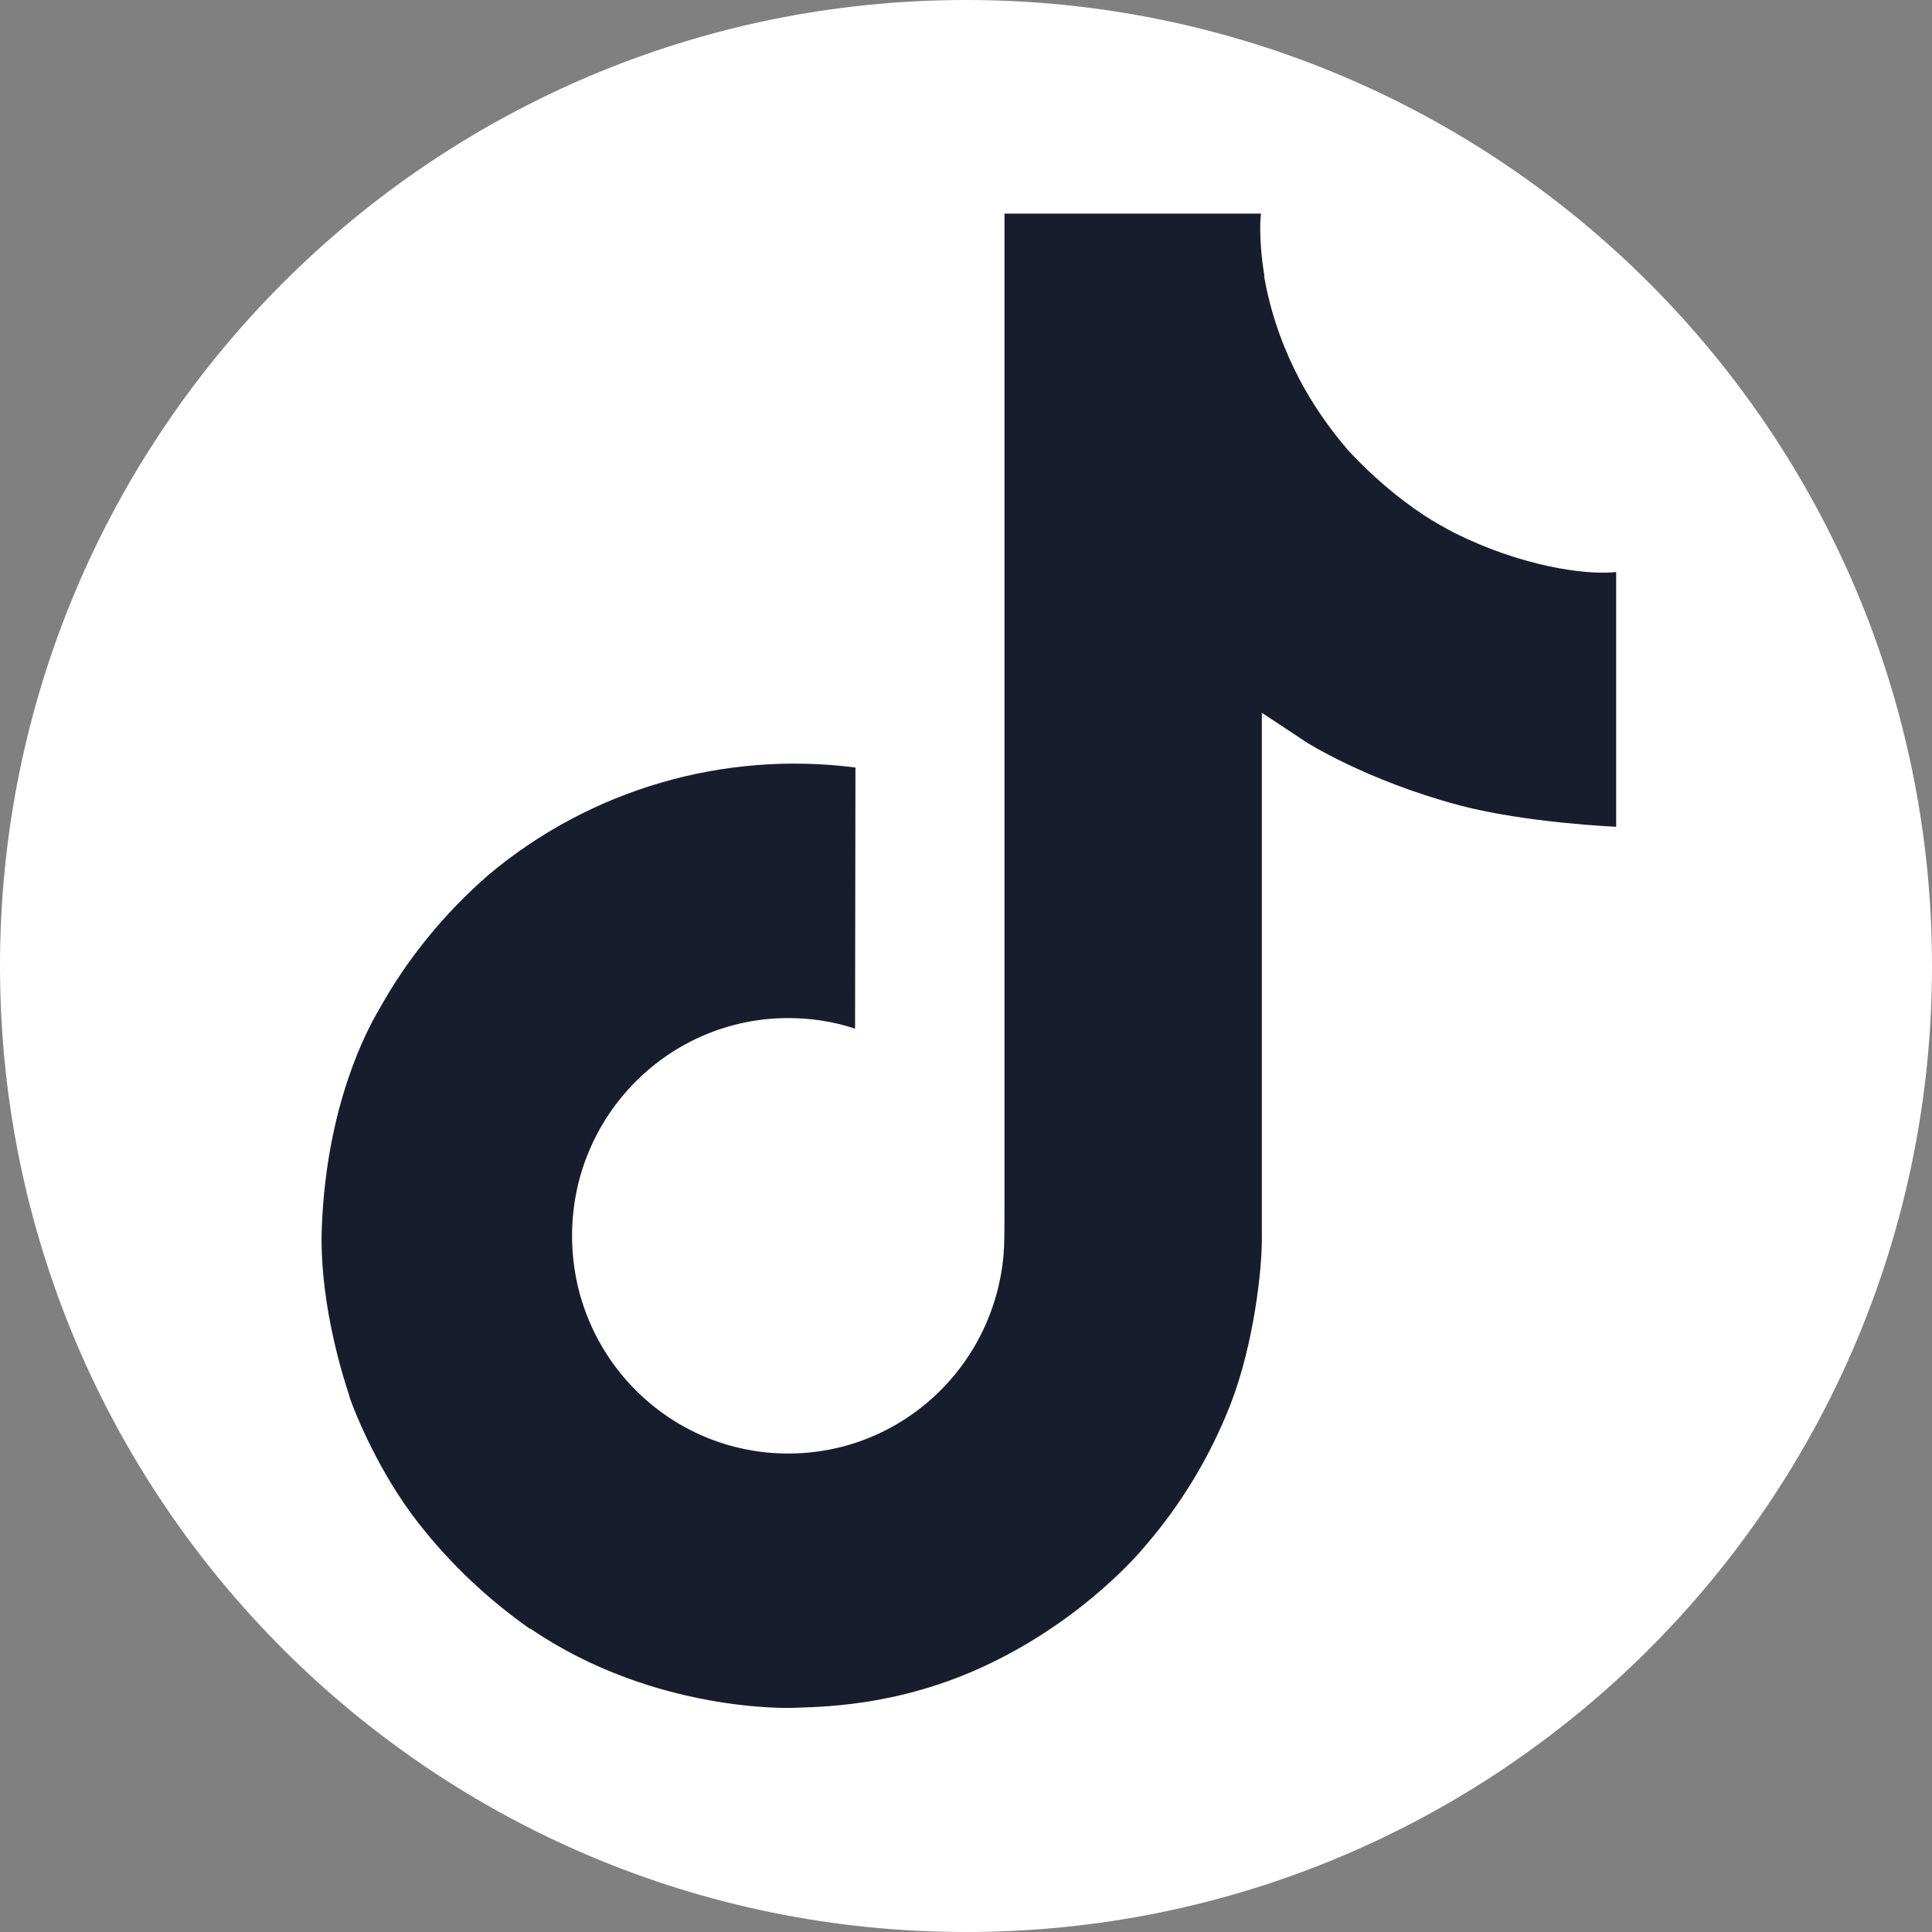 <?xml version="1.0" encoding="utf-8"?>
<!-- Generator: Adobe Illustrator 27.3.1, SVG Export Plug-In . SVG Version: 6.00 Build 0)  -->
<svg version="1.1" id="icons" xmlns="http://www.w3.org/2000/svg" xmlns:xlink="http://www.w3.org/1999/xlink" x="0px" y="0px"
	 viewBox="0 0 512 512" style="enable-background:new 0 0 512 512;" xml:space="preserve">
<rect x="0" y="0" width="512" height="512" fill="#808080" stroke="none"/>
<style type="text/css">
	.st0{fill:#FFFFFF;}
	.st1{fill:#181D2E;}
</style>
<g>
	<path class="st0" d="M256,0C114.6,0,0,114.6,0,256s114.6,256,256,256s256-114.6,256-256S397.4,0,256,0z"/>
</g>
<path class="st1" d="M385.4,141.2c-2.7-1.4-5.3-2.9-7.8-4.5c-7.3-4.8-14-10.6-20-17c-14.9-17.1-20.5-34.4-22.6-46.5h0.1
	c-1.7-10.1-1-16.6-0.9-16.6h-68v262.9c0,3.5,0,7-0.1,10.5c0,0.4,0,0.8-0.1,1.3c0,0.2,0,0.4,0,0.6c0,0,0,0.1,0,0.1
	c-1.5,19.2-12.3,36.3-29,45.8c-8.6,4.9-18.3,7.4-28.1,7.4c-31.7,0-57.3-25.8-57.3-57.7s25.7-57.7,57.3-57.7c6,0,12,0.9,17.7,2.8
	l0.1-69.2c-35-4.5-70.3,5.8-97.3,28.5c-11.7,10.2-21.6,22.3-29.1,35.9c-2.9,4.9-13.7,24.8-15,57.1c-0.8,18.3,4.7,37.3,7.3,45.1v0.2
	c1.6,4.6,8,20.4,18.5,33.7c8.4,10.7,18.3,20,29.4,27.8v-0.2l0.2,0.2c32.9,22.4,69.4,20.9,69.4,20.9c6.3-0.3,27.5,0,51.5-11.4
	c26.7-12.6,41.8-31.4,41.8-31.4c9.7-11.2,17.4-24,22.8-37.9c6.2-16.2,8.2-35.6,8.2-43.3V188.9c0.8,0.5,11.8,7.8,11.8,7.8
	s15.8,10.1,40.5,16.7c17.7,4.7,41.6,5.7,41.6,5.7v-67.5C419.8,152.5,402.8,149.9,385.4,141.2z"/>
</svg>

